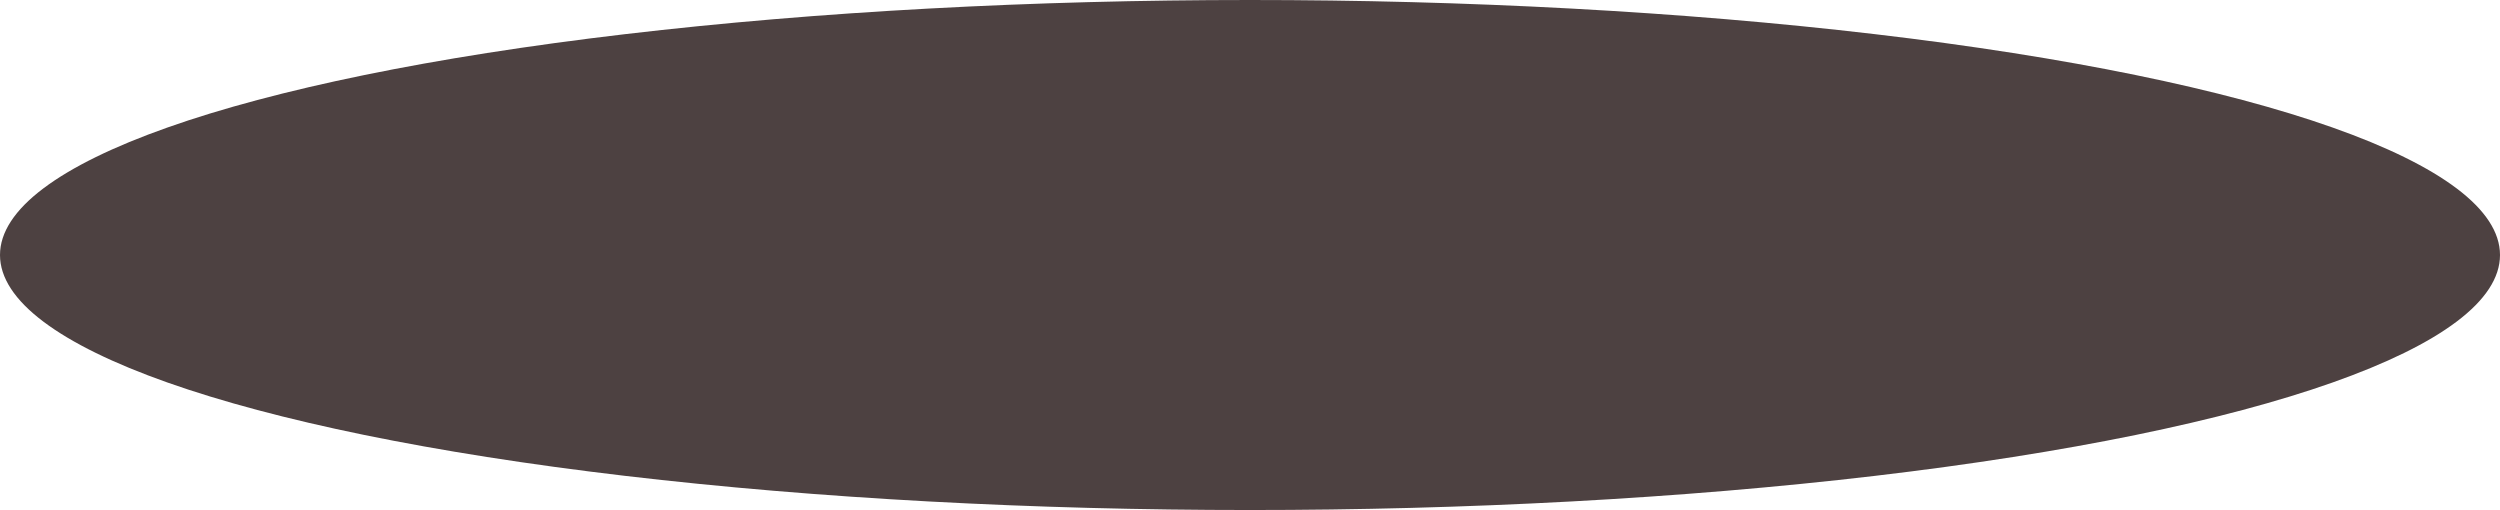 <?xml version="1.0" encoding="UTF-8"?> <svg xmlns="http://www.w3.org/2000/svg" width="3343" height="682" viewBox="0 0 3343 682" fill="none"> <g filter="url(#filter0_i_1016_36)"> <ellipse cx="1671.5" cy="341" rx="1671.5" ry="341" fill="#4D4141"></ellipse> </g> <defs> <filter id="filter0_i_1016_36" x="0" y="0" width="3343" height="682" filterUnits="userSpaceOnUse" color-interpolation-filters="sRGB"> <feFlood flood-opacity="0" result="BackgroundImageFix"></feFlood> <feBlend mode="normal" in="SourceGraphic" in2="BackgroundImageFix" result="shape"></feBlend> <feColorMatrix in="SourceAlpha" type="matrix" values="0 0 0 0 0 0 0 0 0 0 0 0 0 0 0 0 0 0 127 0" result="hardAlpha"></feColorMatrix> <feOffset></feOffset> <feGaussianBlur stdDeviation="2"></feGaussianBlur> <feComposite in2="hardAlpha" operator="arithmetic" k2="-1" k3="1"></feComposite> <feColorMatrix type="matrix" values="0 0 0 0 0 0 0 0 0 0 0 0 0 0 0 0 0 0 0.25 0"></feColorMatrix> <feBlend mode="normal" in2="shape" result="effect1_innerShadow_1016_36"></feBlend> </filter> </defs> </svg> 